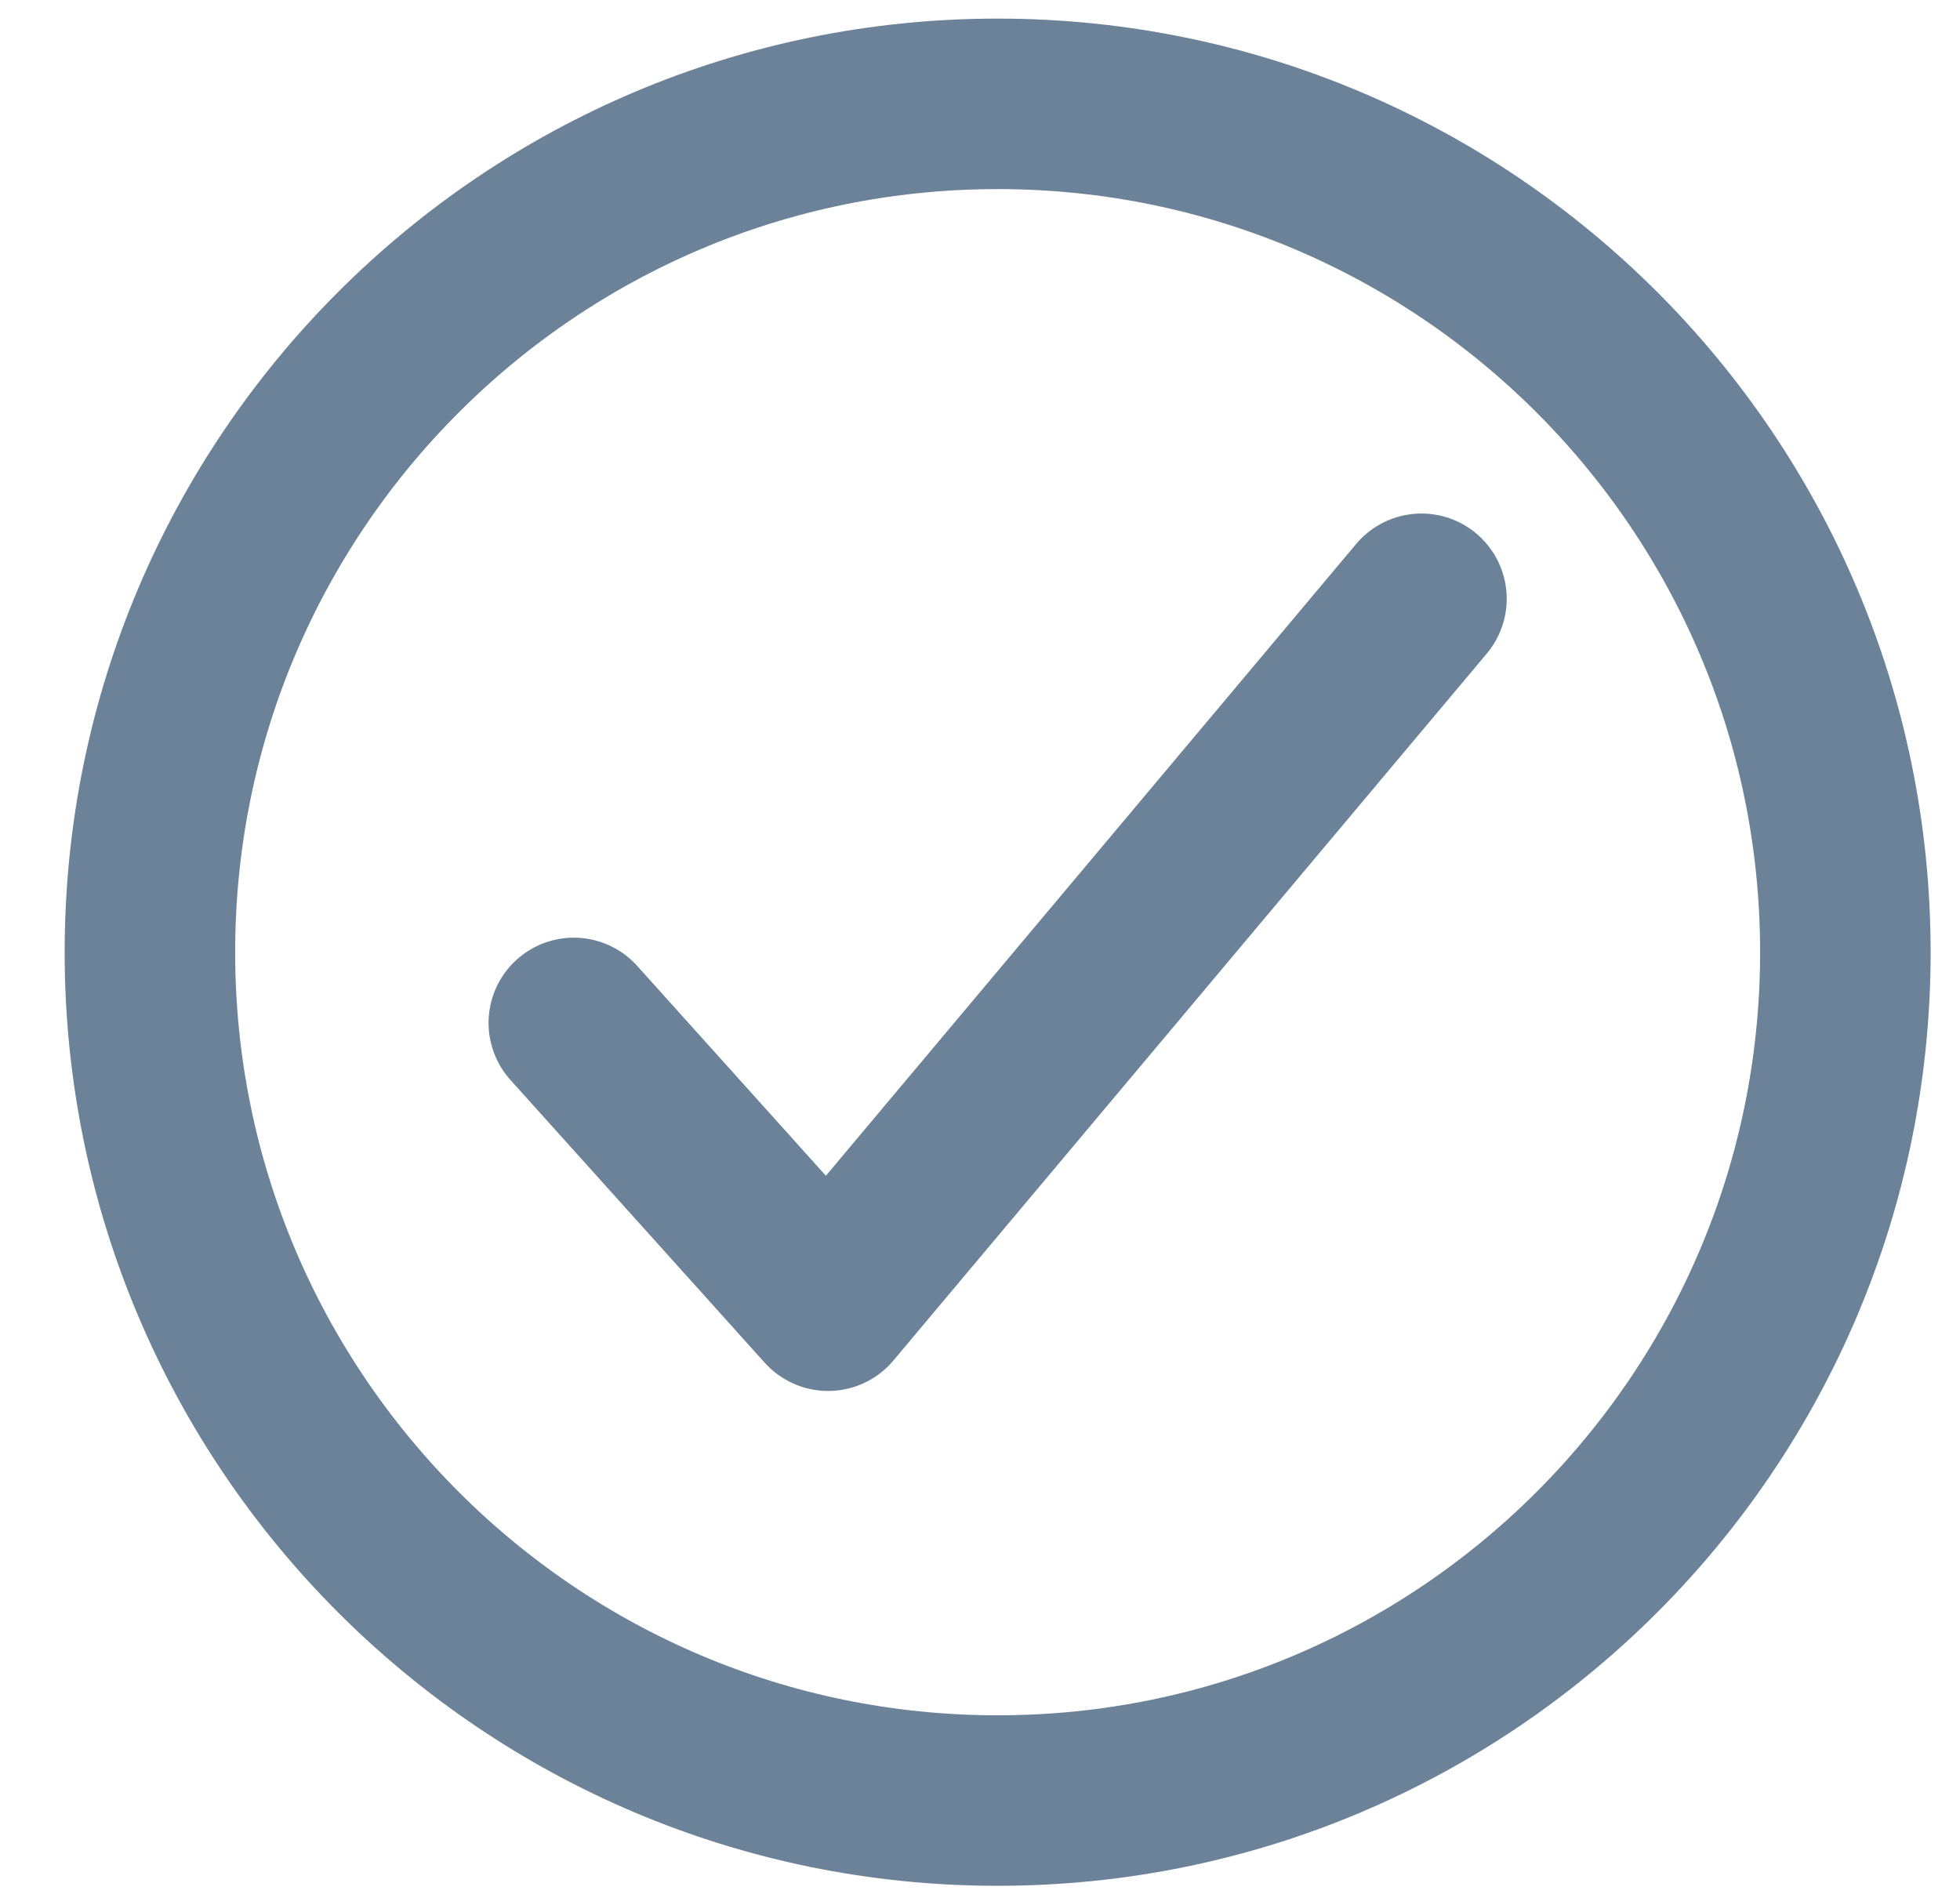 <?xml version="1.0" encoding="UTF-8"?>
<svg xmlns="http://www.w3.org/2000/svg" xmlns:xlink="http://www.w3.org/1999/xlink" width="89pt" height="86pt" viewBox="0 0 89 86" version="1.1">
<defs>
<clipPath id="clip1">
  <path d="M 0 0 L 89 0 L 89 85.949 L 0 85.949 Z M 0 0 "/>
</clipPath>
</defs>
<g id="surface1">
<g clip-path="url(#clip1)" clip-rule="nonzero">
<path style="fill:none;stroke-width:15.393;stroke-linecap:butt;stroke-linejoin:miter;stroke:rgb(41.961%,50.98%,60%);stroke-opacity:1;stroke-miterlimit:10;" d="M 166.59 85.966 C 166.59 43.682 132.315 9.375 90.061 9.375 C 47.816 9.375 13.533 43.682 13.533 85.966 C 13.533 128.258 47.816 162.557 90.061 162.557 C 132.315 162.557 166.59 128.258 166.59 85.966 Z M 166.59 85.966 " transform="matrix(0.503,0,0,0.503,0,0)"/>
</g>
<path style="fill:none;stroke-width:15.393;stroke-linecap:round;stroke-linejoin:round;stroke:rgb(41.961%,50.98%,60%);stroke-opacity:1;stroke-miterlimit:4;" d="M 128.322 54.059 L 74.757 117.881 L 51.801 92.351 " transform="matrix(0.503,0,0,0.503,0,0)"/>
</g>
</svg>

